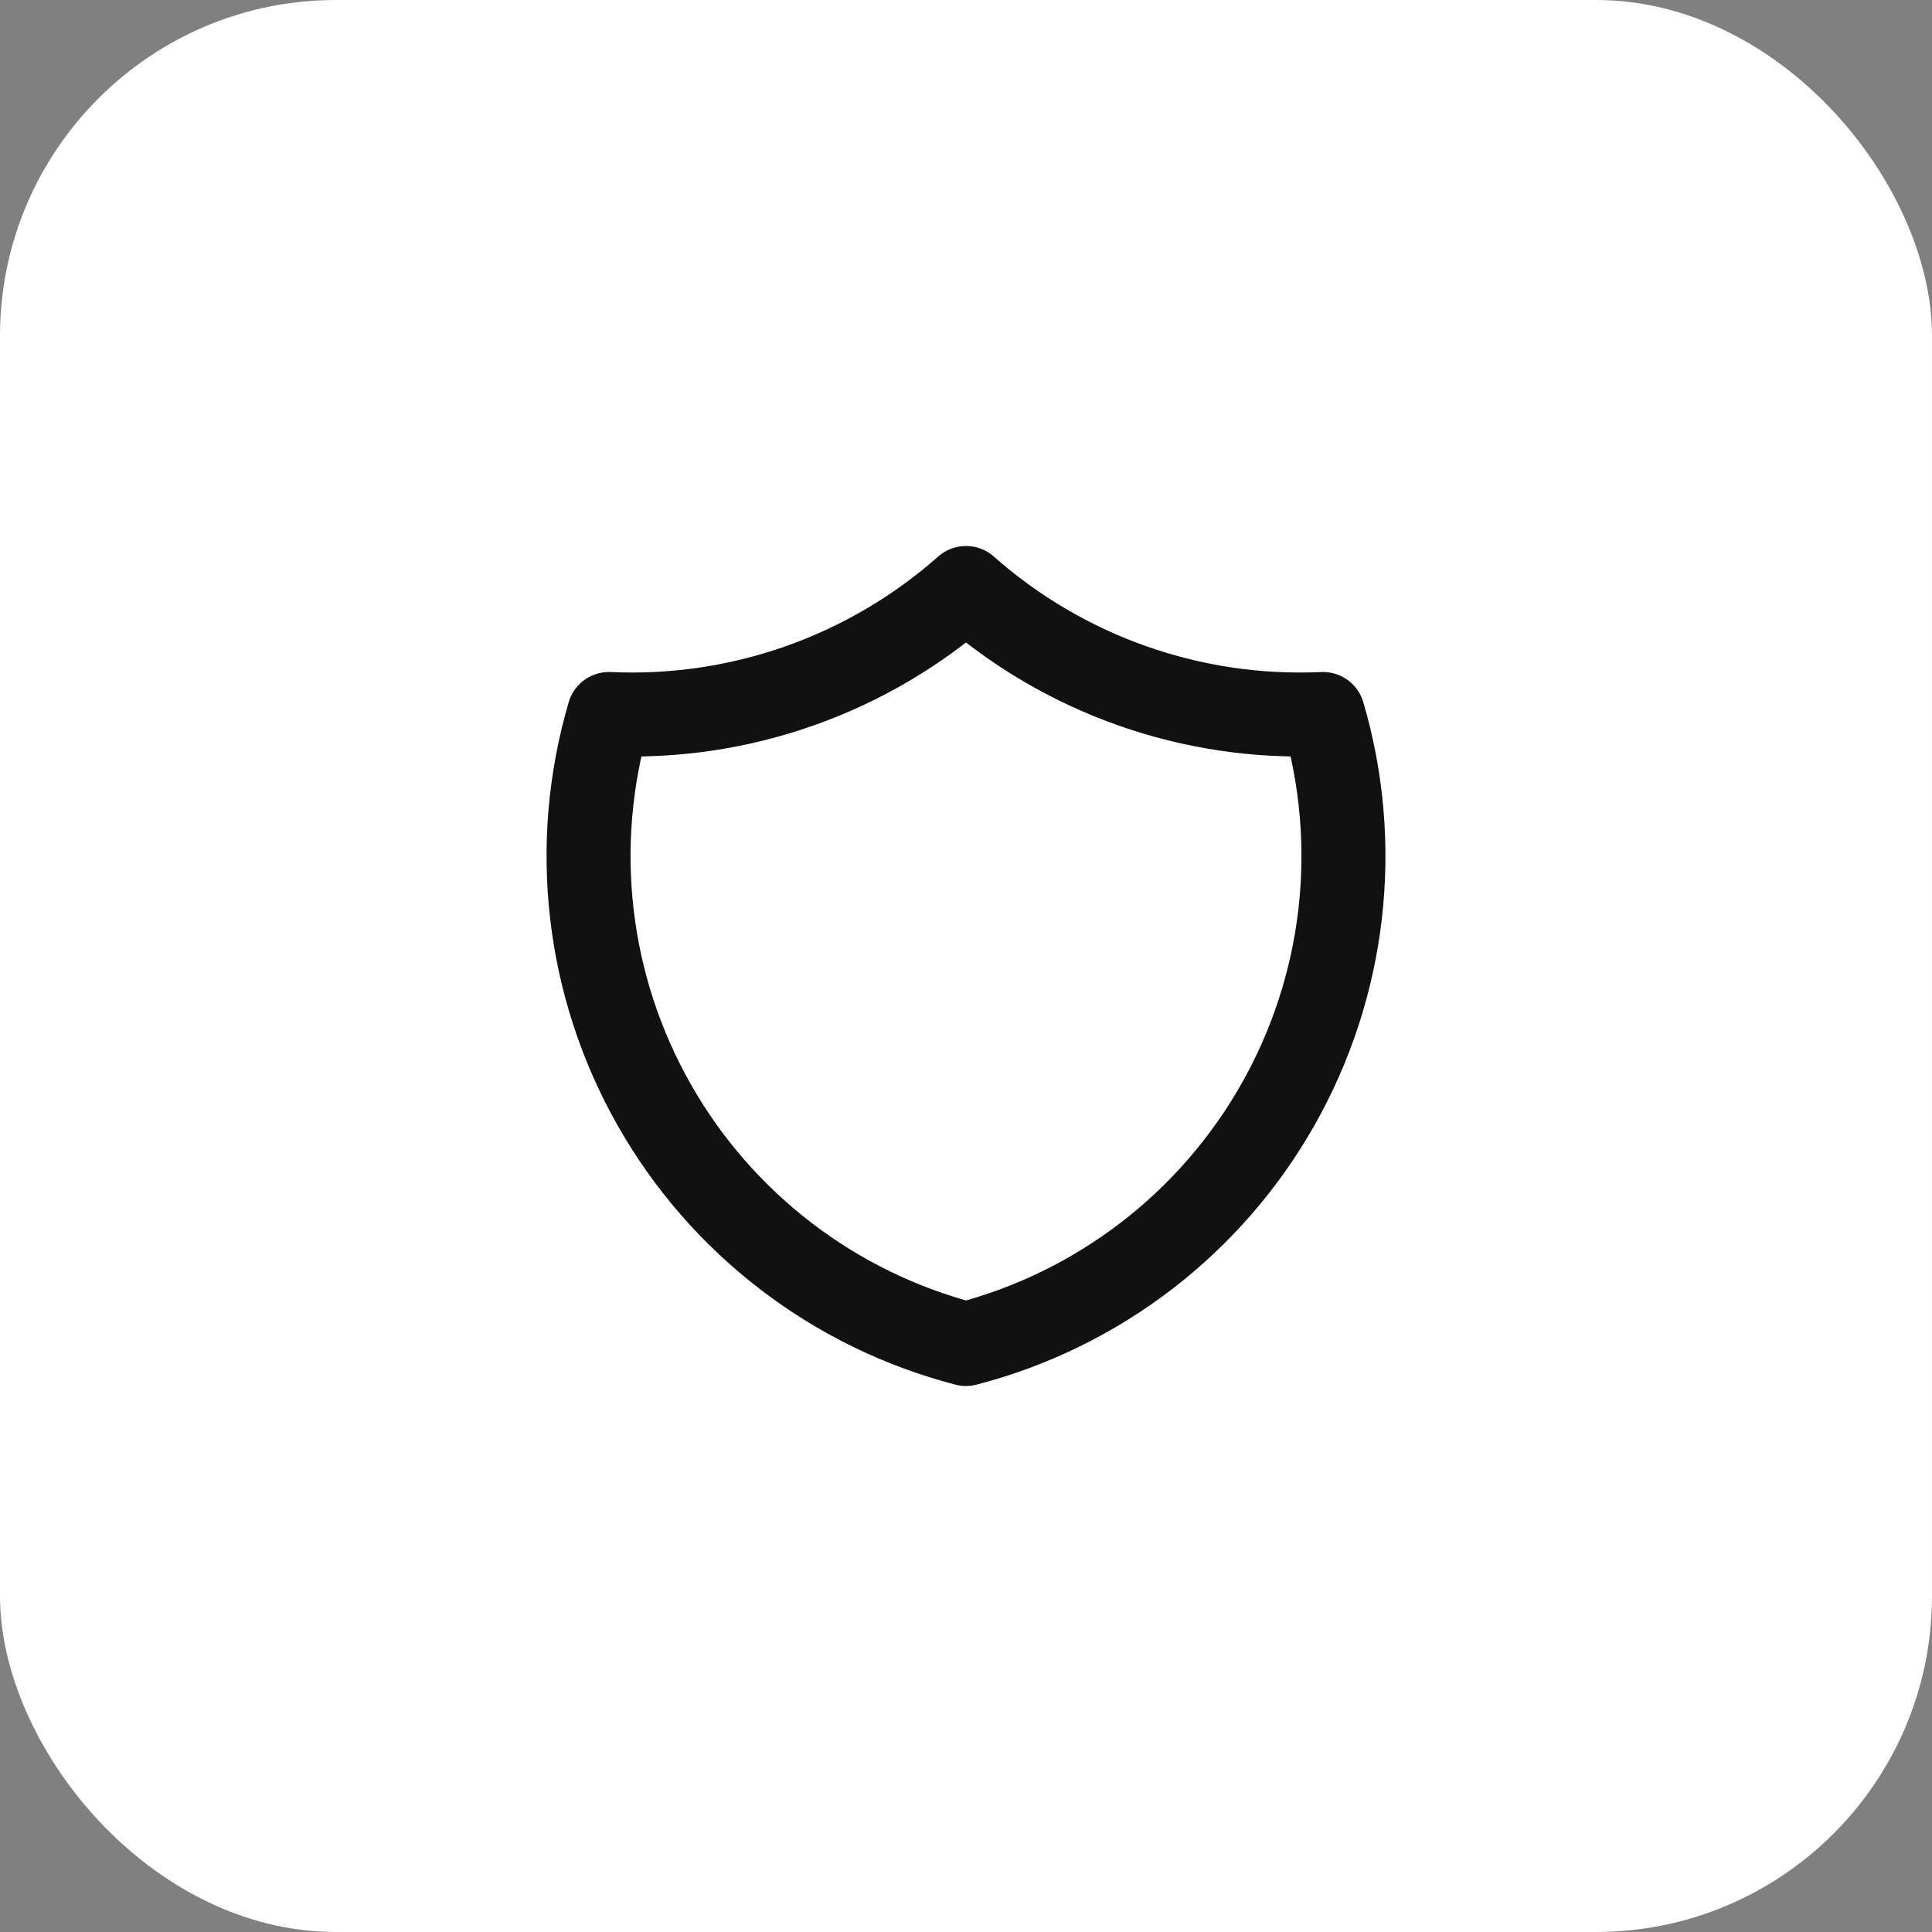 <svg xmlns="http://www.w3.org/2000/svg" width="46" height="46" viewBox="0 0 46 46" fill="none"><rect x="0" y="0" width="46" height="46" fill="#808080" stroke="none"/><rect width="46" height="46" rx="8" fill="white"></rect><g clip-path="url(#clip0_36_264)"><path d="M23 14C25.336 16.067 28.384 17.143 31.5 17C31.954 18.543 32.092 20.162 31.908 21.759C31.724 23.357 31.22 24.901 30.427 26.3C29.634 27.7 28.568 28.925 27.293 29.904C26.017 30.884 24.557 31.596 23 32C21.443 31.596 19.983 30.884 18.708 29.904C17.432 28.925 16.366 27.7 15.573 26.3C14.78 24.901 14.276 23.357 14.092 21.759C13.908 20.162 14.046 18.543 14.5 17C17.616 17.143 20.664 16.067 23 14Z" stroke="#111111" stroke-width="2" stroke-linecap="round" stroke-linejoin="round"></path></g><defs><clipPath id="clip0_36_264"><rect width="24" height="24" fill="white" transform="translate(11 11)"></rect></clipPath></defs></svg>